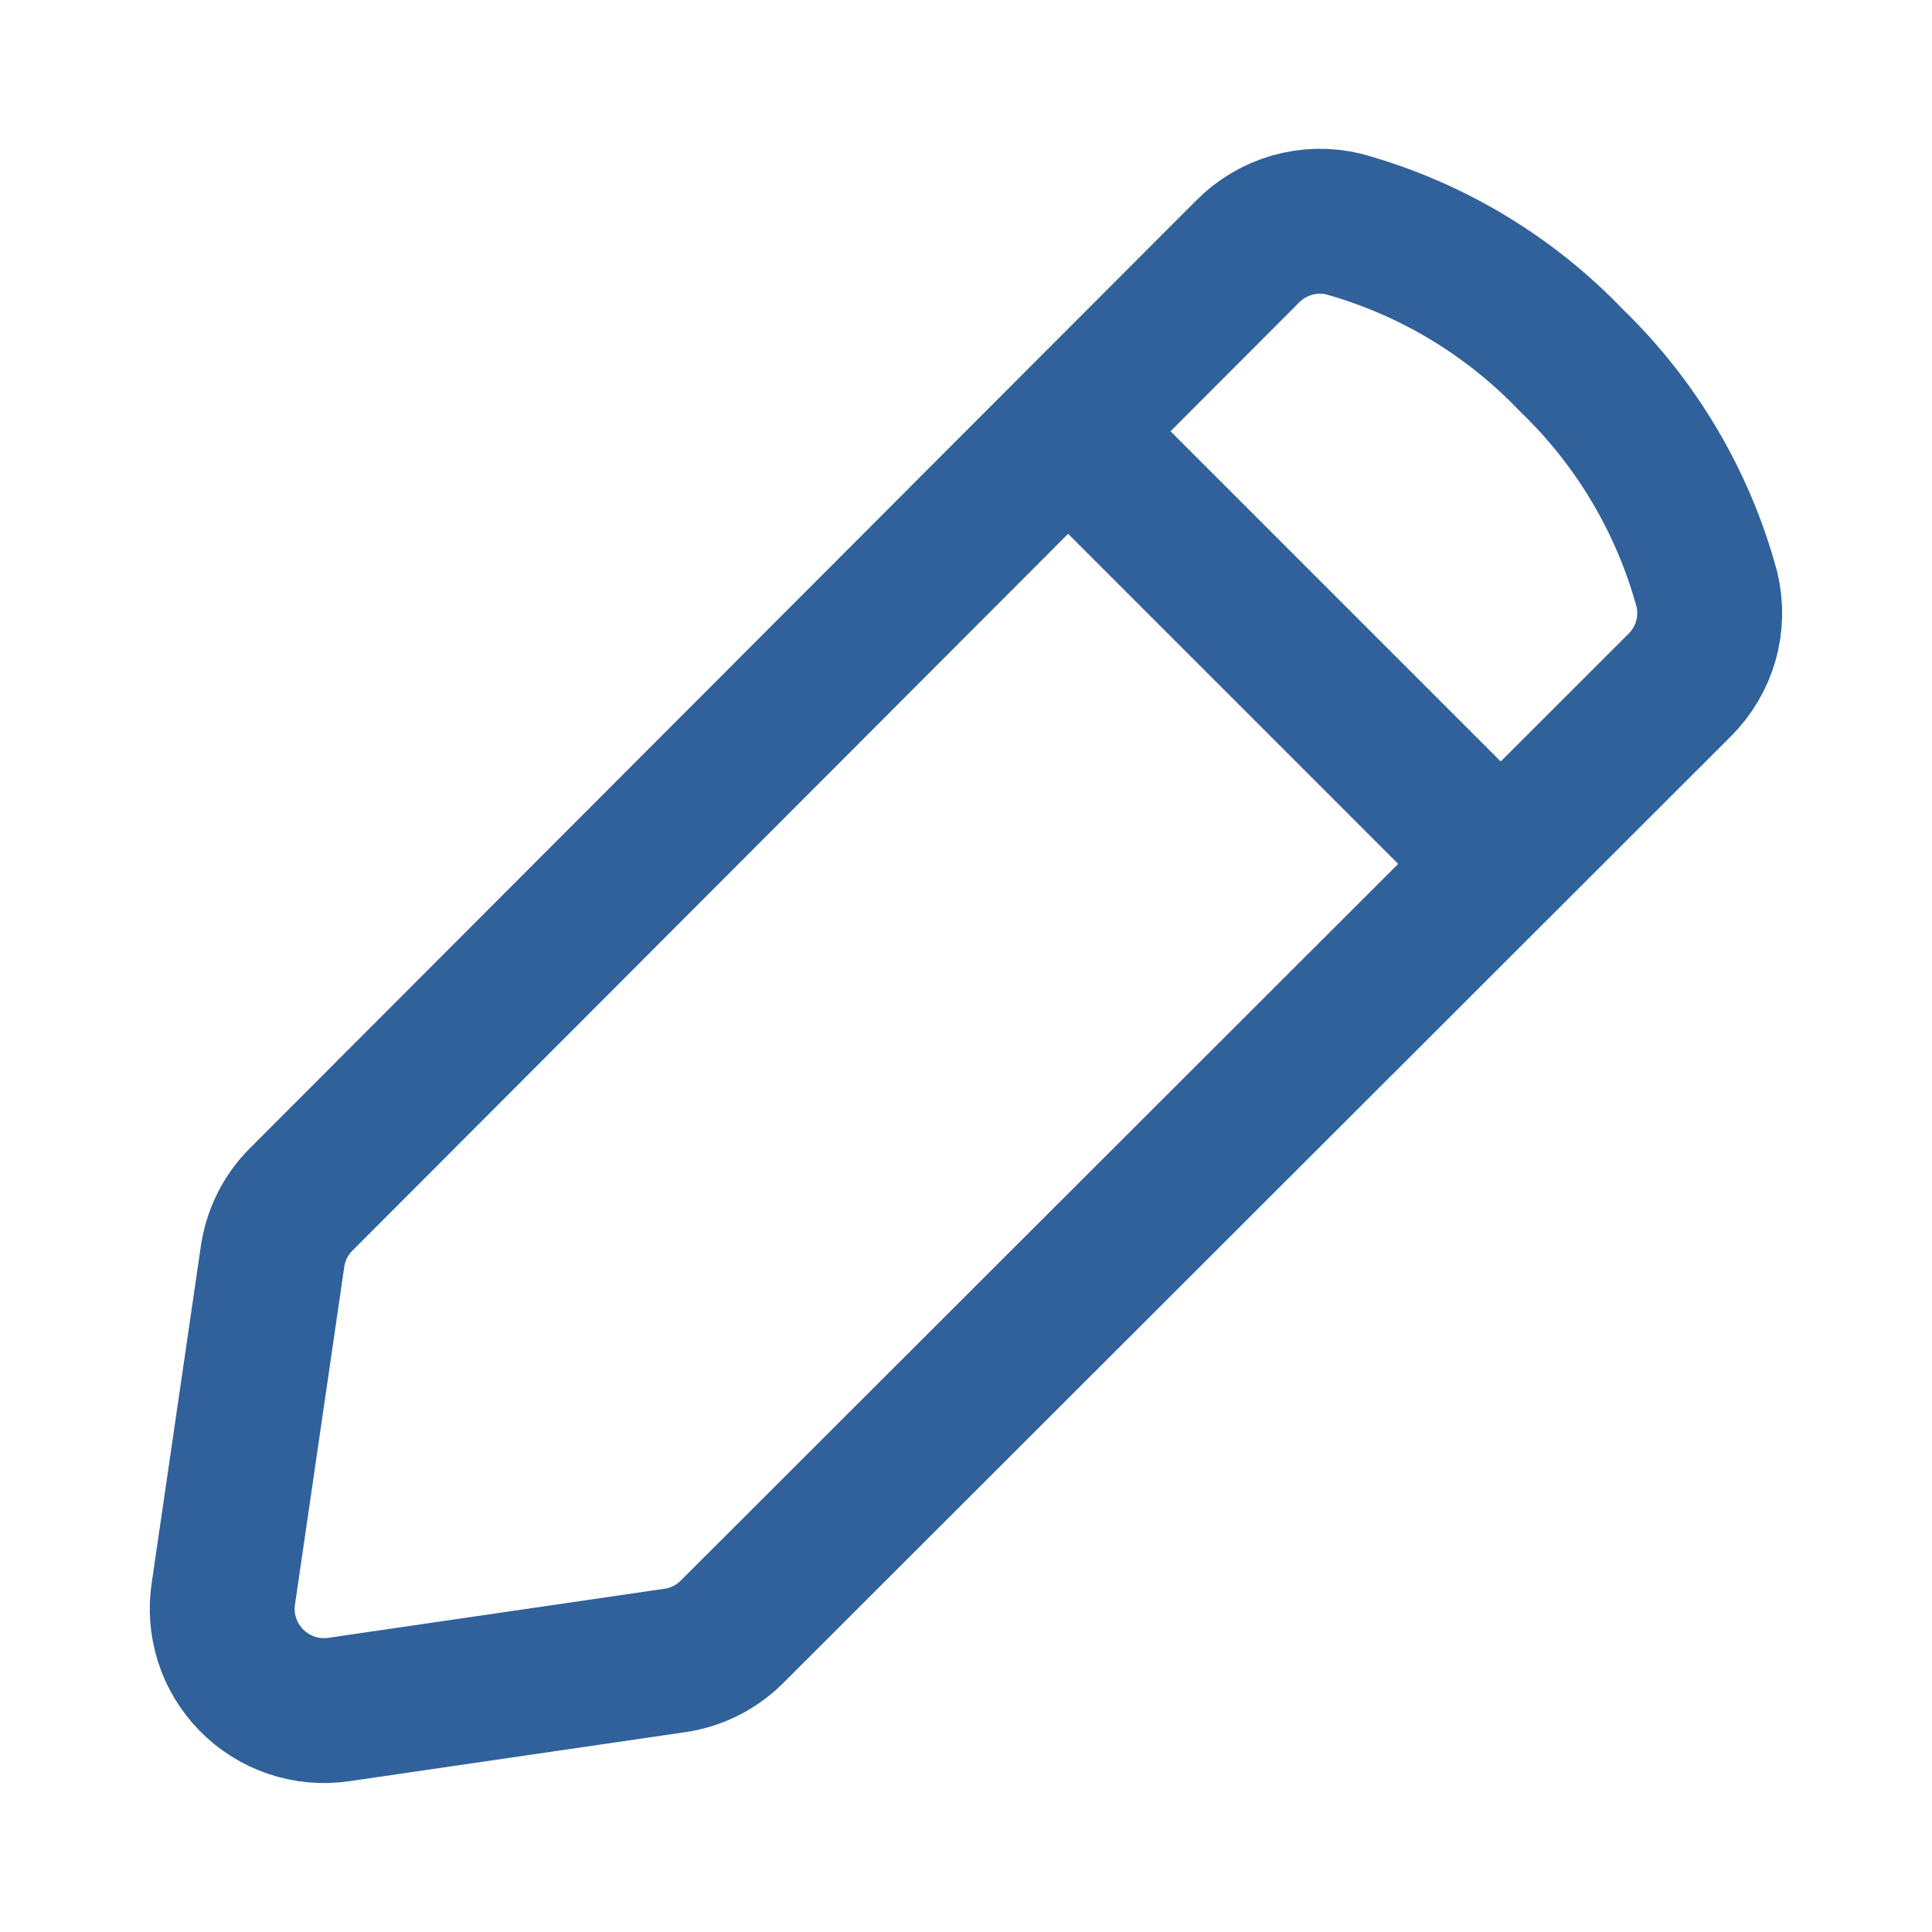 <svg width="20" height="20" viewBox="0 0 20 20" fill="none" xmlns="http://www.w3.org/2000/svg">
<path d="M2.314 16.486L2.82 13.018C2.851 12.791 2.954 12.58 3.116 12.418L12.916 2.603C13.043 2.475 13.201 2.381 13.375 2.331C13.549 2.281 13.732 2.277 13.908 2.319C14.808 2.568 15.623 3.056 16.268 3.731C16.941 4.38 17.426 5.2 17.67 6.103C17.712 6.278 17.708 6.462 17.658 6.636C17.608 6.809 17.514 6.967 17.386 7.094L7.574 16.896C7.411 17.057 7.2 17.161 6.973 17.191L3.506 17.697C3.342 17.721 3.175 17.706 3.018 17.653C2.861 17.6 2.719 17.511 2.603 17.393C2.487 17.275 2.4 17.131 2.35 16.974C2.3 16.816 2.287 16.648 2.314 16.485M11.062 4.47L15.531 8.939" stroke="#30619B" stroke-width="1.5" stroke-linecap="round" stroke-linejoin="round"/>
</svg>
